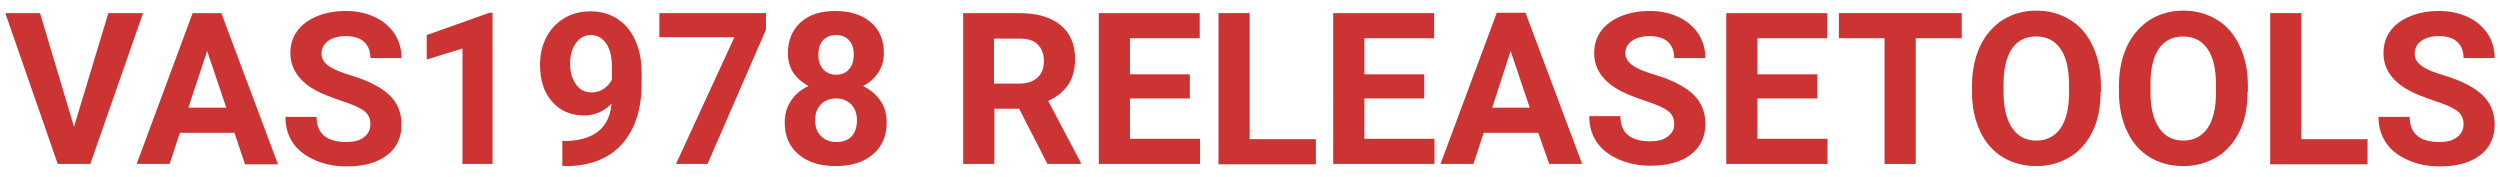 <?xml version="1.0" encoding="utf-8"?>
<!-- Generator: Adobe Illustrator 26.1.0, SVG Export Plug-In . SVG Version: 6.00 Build 0)  -->
<svg version="1.1" id="Ebene_1" xmlns="http://www.w3.org/2000/svg" xmlns:xlink="http://www.w3.org/1999/xlink" x="0px" y="0px"
	 viewBox="0 0 706 50" style="enable-background:new 0 0 706 50;" xml:space="preserve">
<style type="text/css">
	.st0{fill:#CC3333;}
</style>
<g>
	<path class="st0" d="M20.9,35.8l9.7-32.1h9.8L25.5,46.3h-9.2L1.5,3.7h9.8L20.9,35.8z"/>
	<path class="st0" d="M66.2,37.5H50.8l-2.9,8.8h-9.3L54.4,3.7h8.1l16,42.7h-9.3L66.2,37.5z M53.2,30.4h10.7l-5.4-16L53.2,30.4z"/>
	<path class="st0" d="M104.6,35.1c0-1.7-0.6-2.9-1.8-3.8s-3.3-1.8-6.3-2.8s-5.5-2-7.2-2.9C84.5,23,82,19.4,82,15
		c0-2.3,0.6-4.4,1.9-6.2c1.3-1.8,3.2-3.2,5.6-4.2c2.4-1,5.2-1.5,8.2-1.5c3,0,5.8,0.6,8.1,1.7c2.4,1.1,4.2,2.7,5.6,4.7
		c1.3,2,2,4.3,2,6.9h-8.8c0-2-0.6-3.5-1.8-4.6s-3-1.6-5.2-1.6c-2.1,0-3.8,0.5-5,1.4c-1.2,0.9-1.8,2.1-1.8,3.6c0,1.4,0.7,2.5,2.1,3.5
		c1.4,0.9,3.5,1.8,6.2,2.6c5,1.5,8.6,3.4,10.9,5.6s3.4,5,3.4,8.3c0,3.7-1.4,6.6-4.2,8.7c-2.8,2.1-6.6,3.1-11.3,3.1
		c-3.3,0-6.3-0.6-9-1.8s-4.8-2.8-6.2-4.9c-1.4-2.1-2.1-4.5-2.1-7.3h8.8c0,4.7,2.8,7.1,8.4,7.1c2.1,0,3.7-0.4,4.9-1.3
		S104.6,36.7,104.6,35.1z"/>
	<path class="st0" d="M139.1,46.3h-8.5V13.7l-10.1,3.1V9.9l17.7-6.3h0.9V46.3z"/>
	<path class="st0" d="M172.7,29.3c-2.2,2.2-4.8,3.3-7.7,3.3c-3.8,0-6.8-1.3-9.1-3.9c-2.3-2.6-3.4-6.1-3.4-10.5
		c0-2.8,0.6-5.4,1.8-7.7c1.2-2.3,2.9-4.1,5.1-5.4c2.2-1.3,4.6-1.9,7.4-1.9c2.8,0,5.3,0.7,7.5,2.1c2.2,1.4,3.9,3.4,5.1,6.1
		c1.2,2.6,1.8,5.7,1.8,9.1v3.1c0,7.1-1.8,12.7-5.3,16.8c-3.5,4.1-8.5,6.2-15,6.5l-2.1,0v-7.1l1.9,0
		C168.1,39.3,172.1,35.9,172.7,29.3z M167.1,26.1c1.4,0,2.5-0.4,3.5-1.1c1-0.7,1.7-1.6,2.2-2.5V19c0-2.9-0.5-5.1-1.6-6.7
		c-1.1-1.6-2.6-2.4-4.4-2.4c-1.7,0-3.1,0.8-4.2,2.3c-1.1,1.6-1.6,3.5-1.6,5.8c0,2.3,0.5,4.2,1.6,5.7
		C163.6,25.3,165.1,26.1,167.1,26.1z"/>
	<path class="st0" d="M216.3,8.4l-16.5,37.9h-8.9l16.5-35.8h-21.2V3.7h30.1V8.4z"/>
	<path class="st0" d="M249.6,15c0,2.1-0.5,3.9-1.6,5.5c-1,1.6-2.5,2.9-4.3,3.8c2.1,1,3.7,2.4,4.9,4.1c1.2,1.7,1.8,3.8,1.8,6.2
		c0,3.8-1.3,6.8-3.9,9s-6.1,3.3-10.5,3.3c-4.4,0-7.9-1.1-10.5-3.3c-2.6-2.2-3.9-5.2-3.9-9c0-2.4,0.6-4.4,1.8-6.2
		c1.2-1.8,2.8-3.1,4.9-4.1c-1.8-1-3.2-2.2-4.3-3.8c-1-1.6-1.5-3.4-1.5-5.5c0-3.6,1.2-6.5,3.6-8.7c2.4-2.2,5.7-3.2,9.9-3.2
		c4.1,0,7.4,1.1,9.9,3.2S249.6,11.3,249.6,15z M242,34c0-1.9-0.5-3.3-1.6-4.5c-1.1-1.1-2.5-1.7-4.3-1.7c-1.8,0-3.2,0.6-4.3,1.7
		c-1.1,1.1-1.6,2.6-1.6,4.5c0,1.8,0.5,3.3,1.6,4.4s2.5,1.7,4.4,1.7c1.8,0,3.3-0.5,4.3-1.6C241.5,37.4,242,35.9,242,34z M241.1,15.4
		c0-1.7-0.4-3-1.3-4c-0.9-1-2.1-1.5-3.7-1.5c-1.6,0-2.8,0.5-3.7,1.5c-0.9,1-1.3,2.3-1.3,4c0,1.7,0.4,3.1,1.3,4.1
		c0.9,1,2.1,1.6,3.7,1.6c1.6,0,2.8-0.5,3.7-1.6C240.7,18.5,241.1,17.1,241.1,15.4z"/>
	<path class="st0" d="M287.8,30.7h-7v15.6H272V3.7h15.8c5,0,8.9,1.1,11.7,3.4c2.7,2.2,4.1,5.4,4.1,9.5c0,2.9-0.6,5.3-1.9,7.3
		c-1.3,1.9-3.2,3.5-5.7,4.6l9.2,17.4v0.4h-9.4L287.8,30.7z M280.8,23.6h7.1c2.2,0,3.9-0.6,5.1-1.7c1.2-1.1,1.8-2.7,1.8-4.6
		c0-2-0.6-3.6-1.7-4.7c-1.1-1.2-2.9-1.7-5.3-1.7h-7.1V23.6z"/>
	<path class="st0" d="M336,27.8h-16.9v11.4h19.8v7.1h-28.6V3.7h28.5v7.1h-19.7V21H336V27.8z"/>
	<path class="st0" d="M352.9,39.3h18.7v7.1h-27.5V3.7h8.8V39.3z"/>
	<path class="st0" d="M402.2,27.8h-16.9v11.4h19.8v7.1h-28.6V3.7h28.5v7.1h-19.7V21h16.9V27.8z"/>
	<path class="st0" d="M434.4,37.5H419l-2.9,8.8h-9.3l15.9-42.7h8.1l16,42.7h-9.3L434.4,37.5z M421.4,30.4H432l-5.4-16L421.4,30.4z"
		/>
	<path class="st0" d="M472.8,35.1c0-1.7-0.6-2.9-1.8-3.8s-3.3-1.8-6.3-2.8s-5.5-2-7.2-2.9c-4.8-2.6-7.3-6.1-7.3-10.6
		c0-2.3,0.6-4.4,1.9-6.2c1.3-1.8,3.2-3.2,5.6-4.2c2.4-1,5.2-1.5,8.2-1.5c3,0,5.8,0.6,8.1,1.7c2.4,1.1,4.2,2.7,5.6,4.7
		c1.3,2,2,4.3,2,6.9h-8.8c0-2-0.6-3.5-1.8-4.6s-3-1.6-5.2-1.6c-2.1,0-3.8,0.5-5,1.4S459,13.6,459,15c0,1.4,0.7,2.5,2.1,3.5
		s3.5,1.8,6.2,2.6c5,1.5,8.6,3.4,10.9,5.6s3.4,5,3.4,8.3c0,3.7-1.4,6.6-4.2,8.7s-6.6,3.1-11.3,3.1c-3.3,0-6.3-0.6-9-1.8
		s-4.8-2.8-6.2-4.9s-2.1-4.5-2.1-7.3h8.8c0,4.7,2.8,7.1,8.4,7.1c2.1,0,3.7-0.4,4.9-1.3S472.8,36.7,472.8,35.1z"/>
	<path class="st0" d="M513.2,27.8h-16.9v11.4h19.8v7.1h-28.6V3.7h28.5v7.1h-19.7V21h16.9V27.8z"/>
	<path class="st0" d="M554,10.8H541v35.5h-8.8V10.8h-12.9V3.7H554V10.8z"/>
	<path class="st0" d="M593.2,26c0,4.2-0.7,7.9-2.2,11s-3.6,5.6-6.4,7.3s-5.9,2.6-9.5,2.6c-3.5,0-6.7-0.8-9.5-2.5s-4.9-4.1-6.4-7.3
		s-2.3-6.8-2.3-10.9v-2.1c0-4.2,0.8-7.9,2.3-11.1s3.7-5.6,6.4-7.4c2.8-1.7,5.9-2.6,9.5-2.6s6.7,0.9,9.5,2.6c2.8,1.7,4.9,4.2,6.4,7.4
		s2.3,6.9,2.3,11.1V26z M584.3,24c0-4.5-0.8-7.9-2.4-10.2c-1.6-2.3-3.9-3.5-6.9-3.5c-2.9,0-5.2,1.1-6.8,3.4
		c-1.6,2.3-2.4,5.7-2.4,10.1V26c0,4.4,0.8,7.7,2.4,10.1s3.9,3.6,6.9,3.6c2.9,0,5.2-1.2,6.8-3.5s2.4-5.7,2.4-10.1V24z"/>
	<path class="st0" d="M634.7,26c0,4.2-0.7,7.9-2.2,11s-3.6,5.6-6.4,7.3s-5.9,2.6-9.5,2.6c-3.5,0-6.7-0.8-9.5-2.5s-4.9-4.1-6.4-7.3
		s-2.3-6.8-2.3-10.9v-2.1c0-4.2,0.8-7.9,2.3-11.1s3.7-5.6,6.4-7.4c2.8-1.7,5.9-2.6,9.5-2.6s6.7,0.9,9.5,2.6c2.8,1.7,4.9,4.2,6.4,7.4
		s2.3,6.9,2.3,11.1V26z M625.8,24c0-4.5-0.8-7.9-2.4-10.2c-1.6-2.3-3.9-3.5-6.9-3.5c-2.9,0-5.2,1.1-6.8,3.4
		c-1.6,2.3-2.4,5.7-2.4,10.1V26c0,4.4,0.8,7.7,2.4,10.1s3.9,3.6,6.9,3.6c2.9,0,5.2-1.2,6.8-3.5s2.4-5.7,2.4-10.1V24z"/>
	<path class="st0" d="M649.9,39.3h18.7v7.1h-27.5V3.7h8.8V39.3z"/>
	<path class="st0" d="M695.7,35.1c0-1.7-0.6-2.9-1.8-3.8s-3.3-1.8-6.3-2.8s-5.5-2-7.2-2.9c-4.8-2.6-7.3-6.1-7.3-10.6
		c0-2.3,0.6-4.4,1.9-6.2c1.3-1.8,3.2-3.2,5.6-4.2c2.4-1,5.2-1.5,8.2-1.5c3,0,5.8,0.6,8.1,1.7c2.4,1.1,4.2,2.7,5.6,4.7
		c1.3,2,2,4.3,2,6.9h-8.8c0-2-0.6-3.5-1.8-4.6s-3-1.6-5.2-1.6c-2.1,0-3.8,0.5-5,1.4s-1.8,2.1-1.8,3.6c0,1.4,0.7,2.5,2.1,3.5
		s3.5,1.8,6.2,2.6c5,1.5,8.6,3.4,10.9,5.6s3.4,5,3.4,8.3c0,3.7-1.4,6.6-4.2,8.7s-6.6,3.1-11.3,3.1c-3.3,0-6.3-0.6-9-1.8
		s-4.8-2.8-6.2-4.9s-2.1-4.5-2.1-7.3h8.8c0,4.7,2.8,7.1,8.4,7.1c2.1,0,3.7-0.4,4.9-1.3S695.7,36.7,695.7,35.1z"/>
</g>
</svg>
